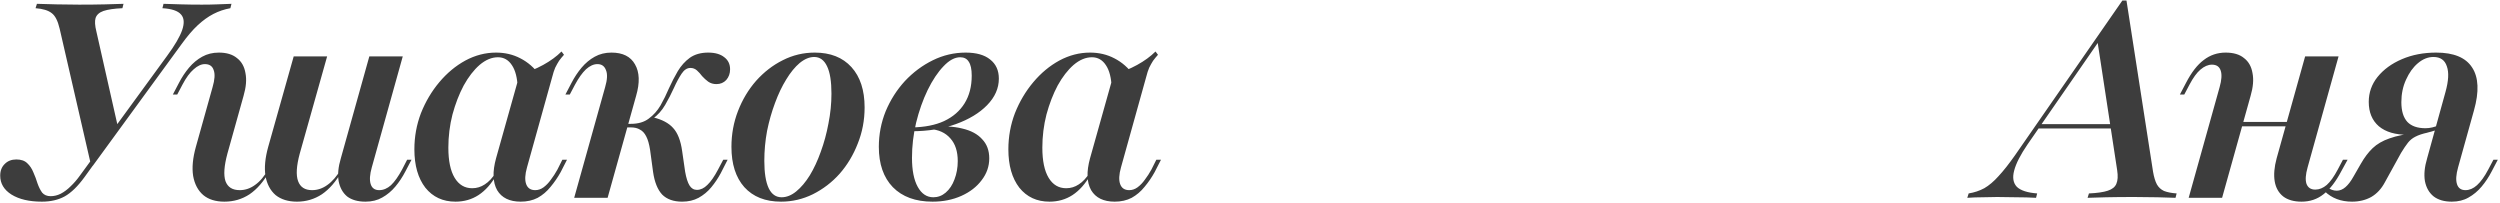 <?xml version="1.0" encoding="UTF-8"?> <svg xmlns="http://www.w3.org/2000/svg" width="554" height="45" viewBox="0 0 554 45" fill="none"><path d="M20.205 36.733L13.222 6.373C12.817 4.632 12.23 3.478 11.461 2.912C10.692 2.304 9.498 1.94 7.878 1.819L8.182 0.847C9.518 0.887 10.975 0.928 12.554 0.968C14.133 1.009 15.792 1.029 17.533 1.029C19.678 1.029 21.581 1.009 23.241 0.968C24.941 0.928 26.317 0.887 27.37 0.847L27.127 1.819C25.305 1.899 23.909 2.102 22.937 2.426C22.006 2.75 21.419 3.276 21.176 4.004C20.974 4.693 21.035 5.684 21.358 6.98L26.155 28.232L25.062 28.778L37.024 12.384C38.724 10.076 39.838 8.174 40.364 6.676C40.89 5.138 40.809 3.984 40.121 3.215C39.433 2.405 38.056 1.94 35.992 1.819L36.235 0.847C37.49 0.887 38.805 0.928 40.182 0.968C41.558 1.009 43.076 1.029 44.736 1.029C45.95 1.029 47.063 1.009 48.075 0.968C49.128 0.928 50.2 0.887 51.293 0.847L51.051 1.819C49.715 2.061 48.46 2.486 47.286 3.094C46.112 3.701 44.958 4.531 43.825 5.583C42.691 6.636 41.497 8.032 40.242 9.773L20.569 36.733H20.205ZM9.275 44.687C6.482 44.687 4.235 44.161 2.535 43.108C0.875 42.056 0.046 40.659 0.046 38.919C0.046 37.826 0.39 36.955 1.078 36.308C1.726 35.66 2.576 35.336 3.628 35.336C4.681 35.336 5.49 35.619 6.057 36.186C6.624 36.712 7.069 37.38 7.393 38.19C7.757 38.999 8.061 39.809 8.304 40.619C8.587 41.428 8.931 42.117 9.336 42.683C9.781 43.209 10.409 43.473 11.218 43.473C11.987 43.473 12.736 43.29 13.465 42.926C14.234 42.521 14.963 41.975 15.651 41.287C16.379 40.599 17.047 39.829 17.654 38.979L22.269 32.664L23.18 33.089L18.747 39.222C17.25 41.287 15.772 42.724 14.315 43.533C12.898 44.302 11.218 44.687 9.275 44.687ZM49.72 44.687C47.777 44.687 46.218 44.201 45.045 43.23C43.871 42.218 43.122 40.801 42.798 38.979C42.515 37.158 42.717 35.012 43.405 32.543L47.109 19.306C47.595 17.646 47.676 16.391 47.352 15.541C47.069 14.651 46.421 14.206 45.409 14.206C44.599 14.206 43.769 14.59 42.919 15.359C42.069 16.088 41.239 17.221 40.43 18.759L39.276 20.945H38.305L39.641 18.395C40.288 17.14 41.037 16.007 41.887 14.995C42.737 13.983 43.709 13.173 44.802 12.566C45.895 11.959 47.129 11.655 48.506 11.655C50.206 11.655 51.542 12.06 52.513 12.87C53.525 13.639 54.153 14.752 54.395 16.209C54.679 17.626 54.537 19.306 53.97 21.249L50.388 34.061C49.659 36.773 49.518 38.797 49.963 40.133C50.449 41.469 51.501 42.137 53.12 42.137C54.335 42.137 55.468 41.752 56.521 40.983C57.614 40.214 58.605 39.04 59.496 37.461L59.678 38.008C58.423 40.234 56.966 41.914 55.306 43.048C53.647 44.141 51.785 44.687 49.72 44.687ZM65.811 44.687C63.868 44.687 62.289 44.201 61.075 43.23C59.901 42.218 59.152 40.801 58.828 38.979C58.545 37.158 58.747 35.012 59.435 32.543L65.082 12.505H72.49L66.418 34.061C65.689 36.773 65.568 38.797 66.054 40.133C66.54 41.469 67.572 42.137 69.15 42.137C70.365 42.137 71.498 41.752 72.551 40.983C73.644 40.214 74.656 39.04 75.587 37.461L75.708 38.008C74.453 40.234 72.996 41.914 71.336 43.048C69.677 44.141 67.835 44.687 65.811 44.687ZM80.991 44.687C79.291 44.687 77.935 44.302 76.923 43.533C75.951 42.724 75.324 41.59 75.04 40.133C74.797 38.676 74.959 36.996 75.526 35.093L81.841 12.505H89.249L82.388 37.097C81.942 38.676 81.861 39.91 82.145 40.801C82.428 41.691 83.055 42.137 84.027 42.137C84.958 42.137 85.828 41.772 86.638 41.044C87.448 40.275 88.277 39.101 89.127 37.522L90.22 35.397H91.192L89.856 37.947C89.208 39.202 88.46 40.335 87.609 41.347C86.759 42.359 85.788 43.169 84.695 43.776C83.642 44.383 82.408 44.687 80.991 44.687ZM100.934 44.687C98.141 44.687 95.915 43.655 94.255 41.59C92.636 39.485 91.826 36.652 91.826 33.089C91.826 30.296 92.312 27.625 93.284 25.074C94.296 22.524 95.652 20.237 97.352 18.213C99.052 16.189 100.975 14.59 103.12 13.416C105.306 12.242 107.573 11.655 109.921 11.655C111.904 11.655 113.706 12.08 115.325 12.93C116.985 13.78 118.401 15.015 119.575 16.634L114.718 19.427C114.637 17.241 114.212 15.582 113.443 14.448C112.674 13.274 111.641 12.688 110.346 12.688C108.97 12.688 107.614 13.254 106.278 14.388C104.982 15.521 103.808 17.039 102.756 18.942C101.744 20.844 100.914 22.99 100.266 25.378C99.659 27.766 99.356 30.215 99.356 32.725C99.356 35.64 99.821 37.866 100.752 39.404C101.683 40.943 102.979 41.712 104.638 41.712C105.65 41.712 106.581 41.428 107.431 40.862C108.322 40.295 109.132 39.425 109.86 38.251L109.982 38.797C108.889 40.74 107.573 42.218 106.035 43.23C104.537 44.201 102.837 44.687 100.934 44.687ZM115.386 44.687C112.916 44.687 111.176 43.837 110.164 42.137C109.192 40.396 109.111 38.048 109.921 35.093L115.143 16.513C117.005 15.987 118.746 15.278 120.365 14.388C121.984 13.497 123.34 12.505 124.433 11.412L124.979 12.141C124.575 12.586 124.21 13.031 123.887 13.477C123.603 13.922 123.32 14.428 123.036 14.995C122.794 15.562 122.571 16.25 122.369 17.059L116.782 37.097C116.337 38.676 116.276 39.91 116.6 40.801C116.924 41.691 117.592 42.137 118.604 42.137C119.252 42.137 119.859 41.934 120.425 41.529C121.033 41.084 121.579 40.517 122.065 39.829C122.591 39.141 123.077 38.392 123.522 37.583L124.615 35.397H125.647L124.251 38.129C123.603 39.303 122.854 40.396 122.004 41.408C121.195 42.42 120.243 43.23 119.15 43.837C118.057 44.404 116.803 44.687 115.386 44.687ZM151.161 44.687C149.259 44.687 147.781 44.161 146.729 43.108C145.717 42.015 145.049 40.356 144.725 38.129L144.057 33.211C143.855 31.916 143.571 30.924 143.207 30.236C142.843 29.507 142.377 29.001 141.81 28.718C141.284 28.394 140.616 28.232 139.807 28.232H137.742L137.924 27.442H139.807C141.426 27.442 142.742 27.058 143.754 26.289C144.806 25.52 145.676 24.548 146.364 23.374C147.053 22.16 147.68 20.885 148.247 19.549C148.854 18.213 149.502 16.958 150.19 15.784C150.918 14.57 151.809 13.578 152.862 12.809C153.955 12.04 155.311 11.655 156.93 11.655C158.468 11.655 159.662 11.999 160.512 12.688C161.362 13.335 161.787 14.226 161.787 15.359C161.787 16.29 161.504 17.079 160.937 17.727C160.371 18.334 159.642 18.638 158.751 18.638C158.063 18.638 157.456 18.456 156.93 18.091C156.444 17.727 155.999 17.322 155.594 16.877C155.23 16.391 154.845 15.966 154.44 15.602C154.035 15.238 153.55 15.056 152.983 15.056C152.254 15.056 151.607 15.481 151.04 16.331C150.473 17.181 149.906 18.233 149.34 19.488C148.773 20.743 148.125 21.998 147.397 23.253C146.668 24.508 145.737 25.54 144.604 26.349L144.664 25.985C146.688 26.471 148.186 27.26 149.158 28.353C150.17 29.446 150.838 31.146 151.161 33.454L151.829 38.069C152.072 39.445 152.396 40.457 152.801 41.105C153.206 41.752 153.752 42.076 154.44 42.076C155.25 42.076 156.019 41.712 156.748 40.983C157.517 40.254 158.306 39.121 159.116 37.583L160.269 35.397H161.241L159.723 38.372C159.116 39.505 158.407 40.558 157.598 41.529C156.829 42.461 155.898 43.23 154.805 43.837C153.752 44.404 152.538 44.687 151.161 44.687ZM127.238 43.837L134.099 19.306C134.585 17.646 134.645 16.391 134.281 15.541C133.957 14.651 133.33 14.206 132.399 14.206C131.549 14.206 130.699 14.59 129.849 15.359C129.039 16.128 128.229 17.262 127.42 18.759L126.266 20.945H125.295L126.63 18.395C127.278 17.14 128.027 16.007 128.877 14.995C129.727 13.983 130.699 13.173 131.792 12.566C132.885 11.959 134.119 11.655 135.496 11.655C138.005 11.655 139.746 12.525 140.717 14.266C141.73 16.007 141.81 18.334 140.96 21.249L134.645 43.837H127.238ZM173.077 44.687C169.596 44.687 166.884 43.614 164.941 41.469C163.038 39.323 162.087 36.348 162.087 32.543C162.087 29.75 162.573 27.098 163.544 24.589C164.516 22.079 165.851 19.852 167.552 17.909C169.292 15.966 171.256 14.448 173.442 13.355C175.668 12.222 178.036 11.655 180.546 11.655C184.027 11.655 186.739 12.728 188.682 14.873C190.625 17.019 191.597 19.994 191.597 23.799C191.597 26.633 191.091 29.305 190.079 31.814C189.107 34.324 187.771 36.55 186.071 38.493C184.371 40.396 182.388 41.914 180.121 43.048C177.894 44.141 175.546 44.687 173.077 44.687ZM173.199 43.715C174.292 43.715 175.364 43.29 176.417 42.44C177.51 41.55 178.522 40.356 179.453 38.858C180.384 37.32 181.193 35.579 181.882 33.636C182.61 31.652 183.177 29.568 183.582 27.382C184.027 25.155 184.25 22.949 184.25 20.763C184.25 18.051 183.926 16.027 183.278 14.691C182.631 13.315 181.679 12.627 180.424 12.627C179.372 12.627 178.299 13.072 177.206 13.963C176.154 14.853 175.162 16.067 174.231 17.606C173.3 19.104 172.47 20.844 171.741 22.828C171.013 24.771 170.426 26.835 169.98 29.021C169.576 31.207 169.373 33.413 169.373 35.64C169.373 38.311 169.697 40.335 170.345 41.712C170.992 43.048 171.944 43.715 173.199 43.715ZM206.65 44.687C202.886 44.687 199.951 43.614 197.846 41.469C195.781 39.323 194.749 36.348 194.749 32.543C194.749 29.79 195.255 27.159 196.267 24.649C197.32 22.14 198.736 19.913 200.518 17.97C202.339 16.027 204.404 14.489 206.711 13.355C209.018 12.222 211.447 11.655 213.997 11.655C216.345 11.655 218.147 12.161 219.402 13.173C220.697 14.185 221.345 15.602 221.345 17.424C221.345 19.569 220.474 21.532 218.734 23.314C217.033 25.054 214.726 26.451 211.812 27.503C208.897 28.556 205.638 29.082 202.036 29.082L202.096 28.232C204.889 28.191 207.258 27.726 209.201 26.835C211.184 25.904 212.702 24.589 213.755 22.888C214.807 21.188 215.333 19.144 215.333 16.756C215.333 15.339 215.111 14.307 214.665 13.659C214.261 13.011 213.633 12.688 212.783 12.688C211.569 12.688 210.334 13.355 209.079 14.691C207.824 15.987 206.65 17.747 205.557 19.974C204.505 22.16 203.655 24.568 203.007 27.2C202.4 29.79 202.096 32.381 202.096 34.972C202.096 37.724 202.521 39.87 203.371 41.408C204.222 42.946 205.375 43.715 206.833 43.715C207.845 43.715 208.755 43.371 209.565 42.683C210.415 41.955 211.063 40.983 211.508 39.769C211.994 38.514 212.237 37.158 212.237 35.7C212.237 33.555 211.69 31.875 210.597 30.661C209.504 29.406 207.986 28.718 206.043 28.596L206.286 28.171C208.958 27.888 211.265 27.989 213.208 28.475C215.151 28.92 216.629 29.709 217.641 30.843C218.693 31.936 219.219 33.353 219.219 35.093C219.219 36.874 218.653 38.493 217.519 39.951C216.426 41.408 214.929 42.562 213.026 43.412C211.123 44.262 208.998 44.687 206.65 44.687ZM232.562 44.687C229.769 44.687 227.542 43.655 225.883 41.59C224.263 39.485 223.454 36.652 223.454 33.089C223.454 30.296 223.94 27.625 224.911 25.074C225.923 22.524 227.279 20.237 228.979 18.213C230.68 16.189 232.602 14.59 234.748 13.416C236.934 12.242 239.201 11.655 241.548 11.655C243.532 11.655 245.333 12.08 246.953 12.93C248.612 13.78 250.029 15.015 251.203 16.634L246.345 19.427C246.264 17.241 245.839 15.582 245.07 14.448C244.301 13.274 243.269 12.688 241.973 12.688C240.597 12.688 239.241 13.254 237.905 14.388C236.61 15.521 235.436 17.039 234.383 18.942C233.371 20.844 232.542 22.99 231.894 25.378C231.287 27.766 230.983 30.215 230.983 32.725C230.983 35.64 231.449 37.866 232.38 39.404C233.311 40.943 234.606 41.712 236.266 41.712C237.278 41.712 238.209 41.428 239.059 40.862C239.949 40.295 240.759 39.425 241.488 38.251L241.609 38.797C240.516 40.74 239.201 42.218 237.662 43.23C236.165 44.201 234.464 44.687 232.562 44.687ZM247.013 44.687C244.544 44.687 242.803 43.837 241.791 42.137C240.82 40.396 240.739 38.048 241.548 35.093L246.77 16.513C248.632 15.987 250.373 15.278 251.992 14.388C253.612 13.497 254.968 12.505 256.061 11.412L256.607 12.141C256.202 12.586 255.838 13.031 255.514 13.477C255.231 13.922 254.947 14.428 254.664 14.995C254.421 15.562 254.198 16.25 253.996 17.059L248.41 37.097C247.965 38.676 247.904 39.91 248.228 40.801C248.551 41.691 249.219 42.137 250.231 42.137C250.879 42.137 251.486 41.934 252.053 41.529C252.66 41.084 253.207 40.517 253.692 39.829C254.219 39.141 254.704 38.392 255.15 37.583L256.243 35.397H257.275L255.878 38.129C255.231 39.303 254.482 40.396 253.632 41.408C252.822 42.42 251.871 43.23 250.778 43.837C249.685 44.404 248.43 44.687 247.013 44.687ZM435.949 43.837L436.253 42.865C437.508 42.663 438.662 42.278 439.714 41.712C440.766 41.105 441.819 40.214 442.871 39.04C443.964 37.866 445.179 36.328 446.515 34.425L470.317 0.118H471.228L477.118 38.069C477.32 39.242 477.603 40.173 477.968 40.862C478.332 41.509 478.858 41.995 479.546 42.319C480.275 42.602 481.206 42.784 482.34 42.865L482.097 43.837C481.044 43.796 479.708 43.756 478.089 43.715C476.51 43.675 474.79 43.655 472.928 43.655C470.58 43.655 468.516 43.675 466.734 43.715C464.994 43.756 463.618 43.796 462.606 43.837L462.909 42.865C464.731 42.784 466.127 42.582 467.099 42.258C468.07 41.934 468.698 41.428 468.981 40.74C469.305 40.011 469.366 38.999 469.163 37.704L464.791 9.105L466.067 7.769L449.308 31.997C447.729 34.304 446.737 36.247 446.333 37.826C445.928 39.364 446.13 40.558 446.94 41.408C447.79 42.218 449.288 42.703 451.433 42.865L451.19 43.837C449.773 43.756 448.336 43.715 446.879 43.715C445.422 43.675 443.985 43.655 442.568 43.655C441.475 43.655 440.402 43.675 439.35 43.715C438.257 43.715 437.123 43.756 435.949 43.837ZM451.312 28.475L451.919 27.503H470.621L470.742 28.475H451.312ZM485.009 43.837L491.87 19.306C492.316 17.727 492.397 16.513 492.113 15.663C491.83 14.772 491.182 14.327 490.17 14.327C489.32 14.327 488.47 14.691 487.62 15.42C486.81 16.108 486.001 17.221 485.191 18.759L484.037 20.945H483.066L484.402 18.395C485.616 16.047 486.932 14.347 488.349 13.295C489.765 12.202 491.385 11.655 493.206 11.655C494.947 11.655 496.303 12.06 497.274 12.87C498.286 13.639 498.914 14.752 499.157 16.209C499.44 17.626 499.299 19.306 498.732 21.249L492.417 43.837H485.009ZM493.024 27.989L493.328 27.017H510.451L510.147 27.989H493.024ZM510.026 44.687C508.326 44.687 506.969 44.302 505.957 43.533C504.945 42.724 504.318 41.611 504.075 40.194C503.832 38.736 503.974 37.036 504.5 35.093L510.815 12.505H518.223L511.362 37.097C510.916 38.676 510.835 39.89 511.119 40.74C511.443 41.59 512.09 42.015 513.062 42.015C513.952 42.015 514.802 41.671 515.612 40.983C516.422 40.254 517.231 39.121 518.041 37.583L519.194 35.397H520.227L518.83 37.947C517.616 40.254 516.3 41.955 514.883 43.048C513.507 44.141 511.888 44.687 510.026 44.687ZM543.313 44.687C541.653 44.687 540.317 44.302 539.305 43.533C538.293 42.724 537.646 41.59 537.362 40.133C537.119 38.676 537.281 36.996 537.848 35.093L541.916 20.399C542.604 17.93 542.706 16.027 542.22 14.691C541.775 13.315 540.783 12.627 539.245 12.627C538.03 12.627 536.876 13.092 535.784 14.023C534.731 14.914 533.861 16.128 533.173 17.666C532.484 19.164 532.14 20.824 532.14 22.646C532.14 24.589 532.586 26.046 533.476 27.017C534.367 27.948 535.703 28.414 537.484 28.414C538.01 28.414 538.516 28.353 539.002 28.232C539.528 28.11 539.993 27.948 540.398 27.746L540.277 28.657C539.386 29.021 538.314 29.325 537.059 29.568C535.844 29.77 534.67 29.871 533.537 29.871C530.784 29.871 528.659 29.244 527.161 27.989C525.663 26.694 524.915 24.892 524.915 22.585C524.915 20.52 525.562 18.678 526.858 17.059C528.193 15.4 529.995 14.084 532.262 13.113C534.529 12.141 537.059 11.655 539.852 11.655C543.738 11.655 546.389 12.748 547.806 14.934C549.263 17.12 549.405 20.298 548.231 24.467L544.709 37.097C544.264 38.676 544.183 39.91 544.467 40.801C544.75 41.691 545.377 42.137 546.349 42.137C547.239 42.137 548.089 41.772 548.899 41.044C549.749 40.275 550.579 39.121 551.389 37.583L552.542 35.397H553.514L552.178 37.947C551.53 39.202 550.781 40.335 549.931 41.347C549.081 42.359 548.11 43.169 547.017 43.776C545.964 44.383 544.73 44.687 543.313 44.687ZM521.211 44.687C518.741 44.687 516.717 43.918 515.139 42.38L515.746 41.529C516.434 42.015 517.122 42.258 517.81 42.258C518.499 42.258 519.146 41.995 519.753 41.469C520.361 40.943 520.948 40.173 521.514 39.161L523.154 36.308C523.963 34.891 524.834 33.737 525.765 32.847C526.736 31.916 527.991 31.187 529.529 30.661C531.108 30.094 533.132 29.689 535.601 29.446L537.969 29.386C536.836 29.628 535.925 29.932 535.237 30.296C534.589 30.62 534.043 31.065 533.598 31.632C533.152 32.199 532.646 32.948 532.08 33.879L528.497 40.376C527.728 41.833 526.716 42.926 525.461 43.655C524.206 44.343 522.789 44.687 521.211 44.687Z" fill="#3D3D3D"></path></svg> 